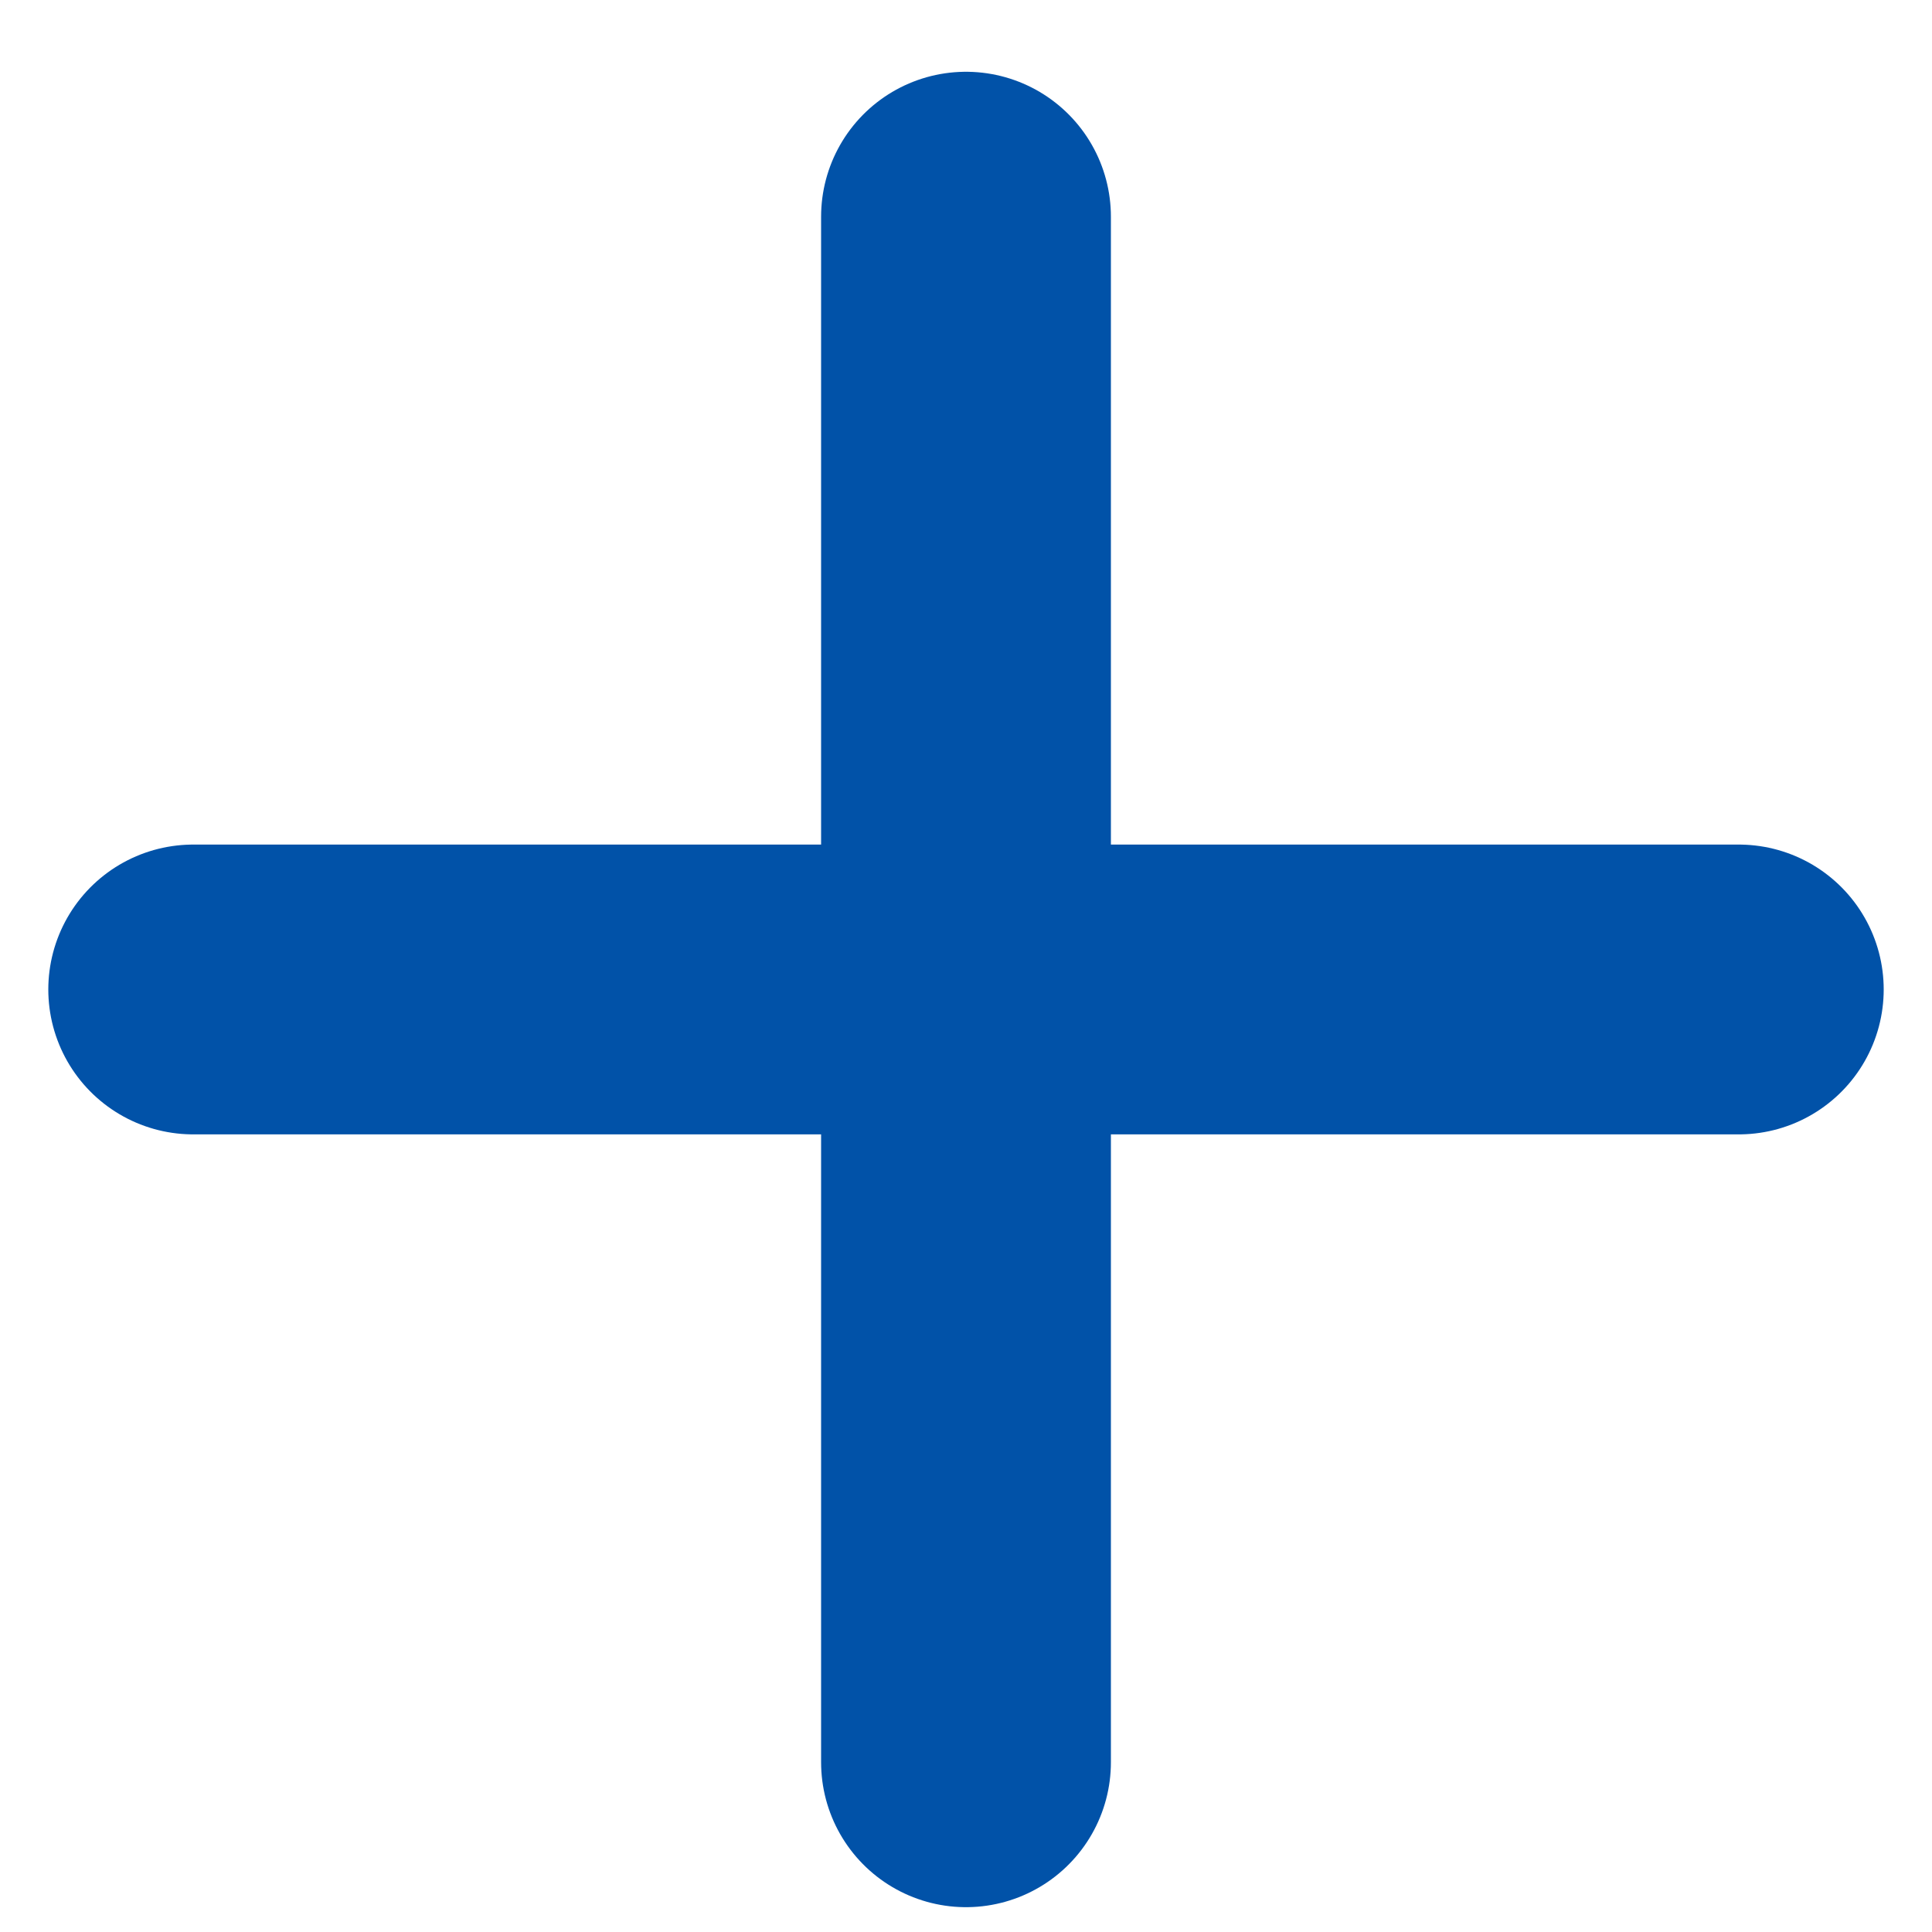 <svg width="20" height="20" viewBox="0 0 20 20" fill="none" xmlns="http://www.w3.org/2000/svg">
<path d="M18 10.243L2 10.243M10 18.243L10 2.243" stroke="#0152A8" stroke-width="3" stroke-linecap="round" stroke-linejoin="round"/>
</svg>
